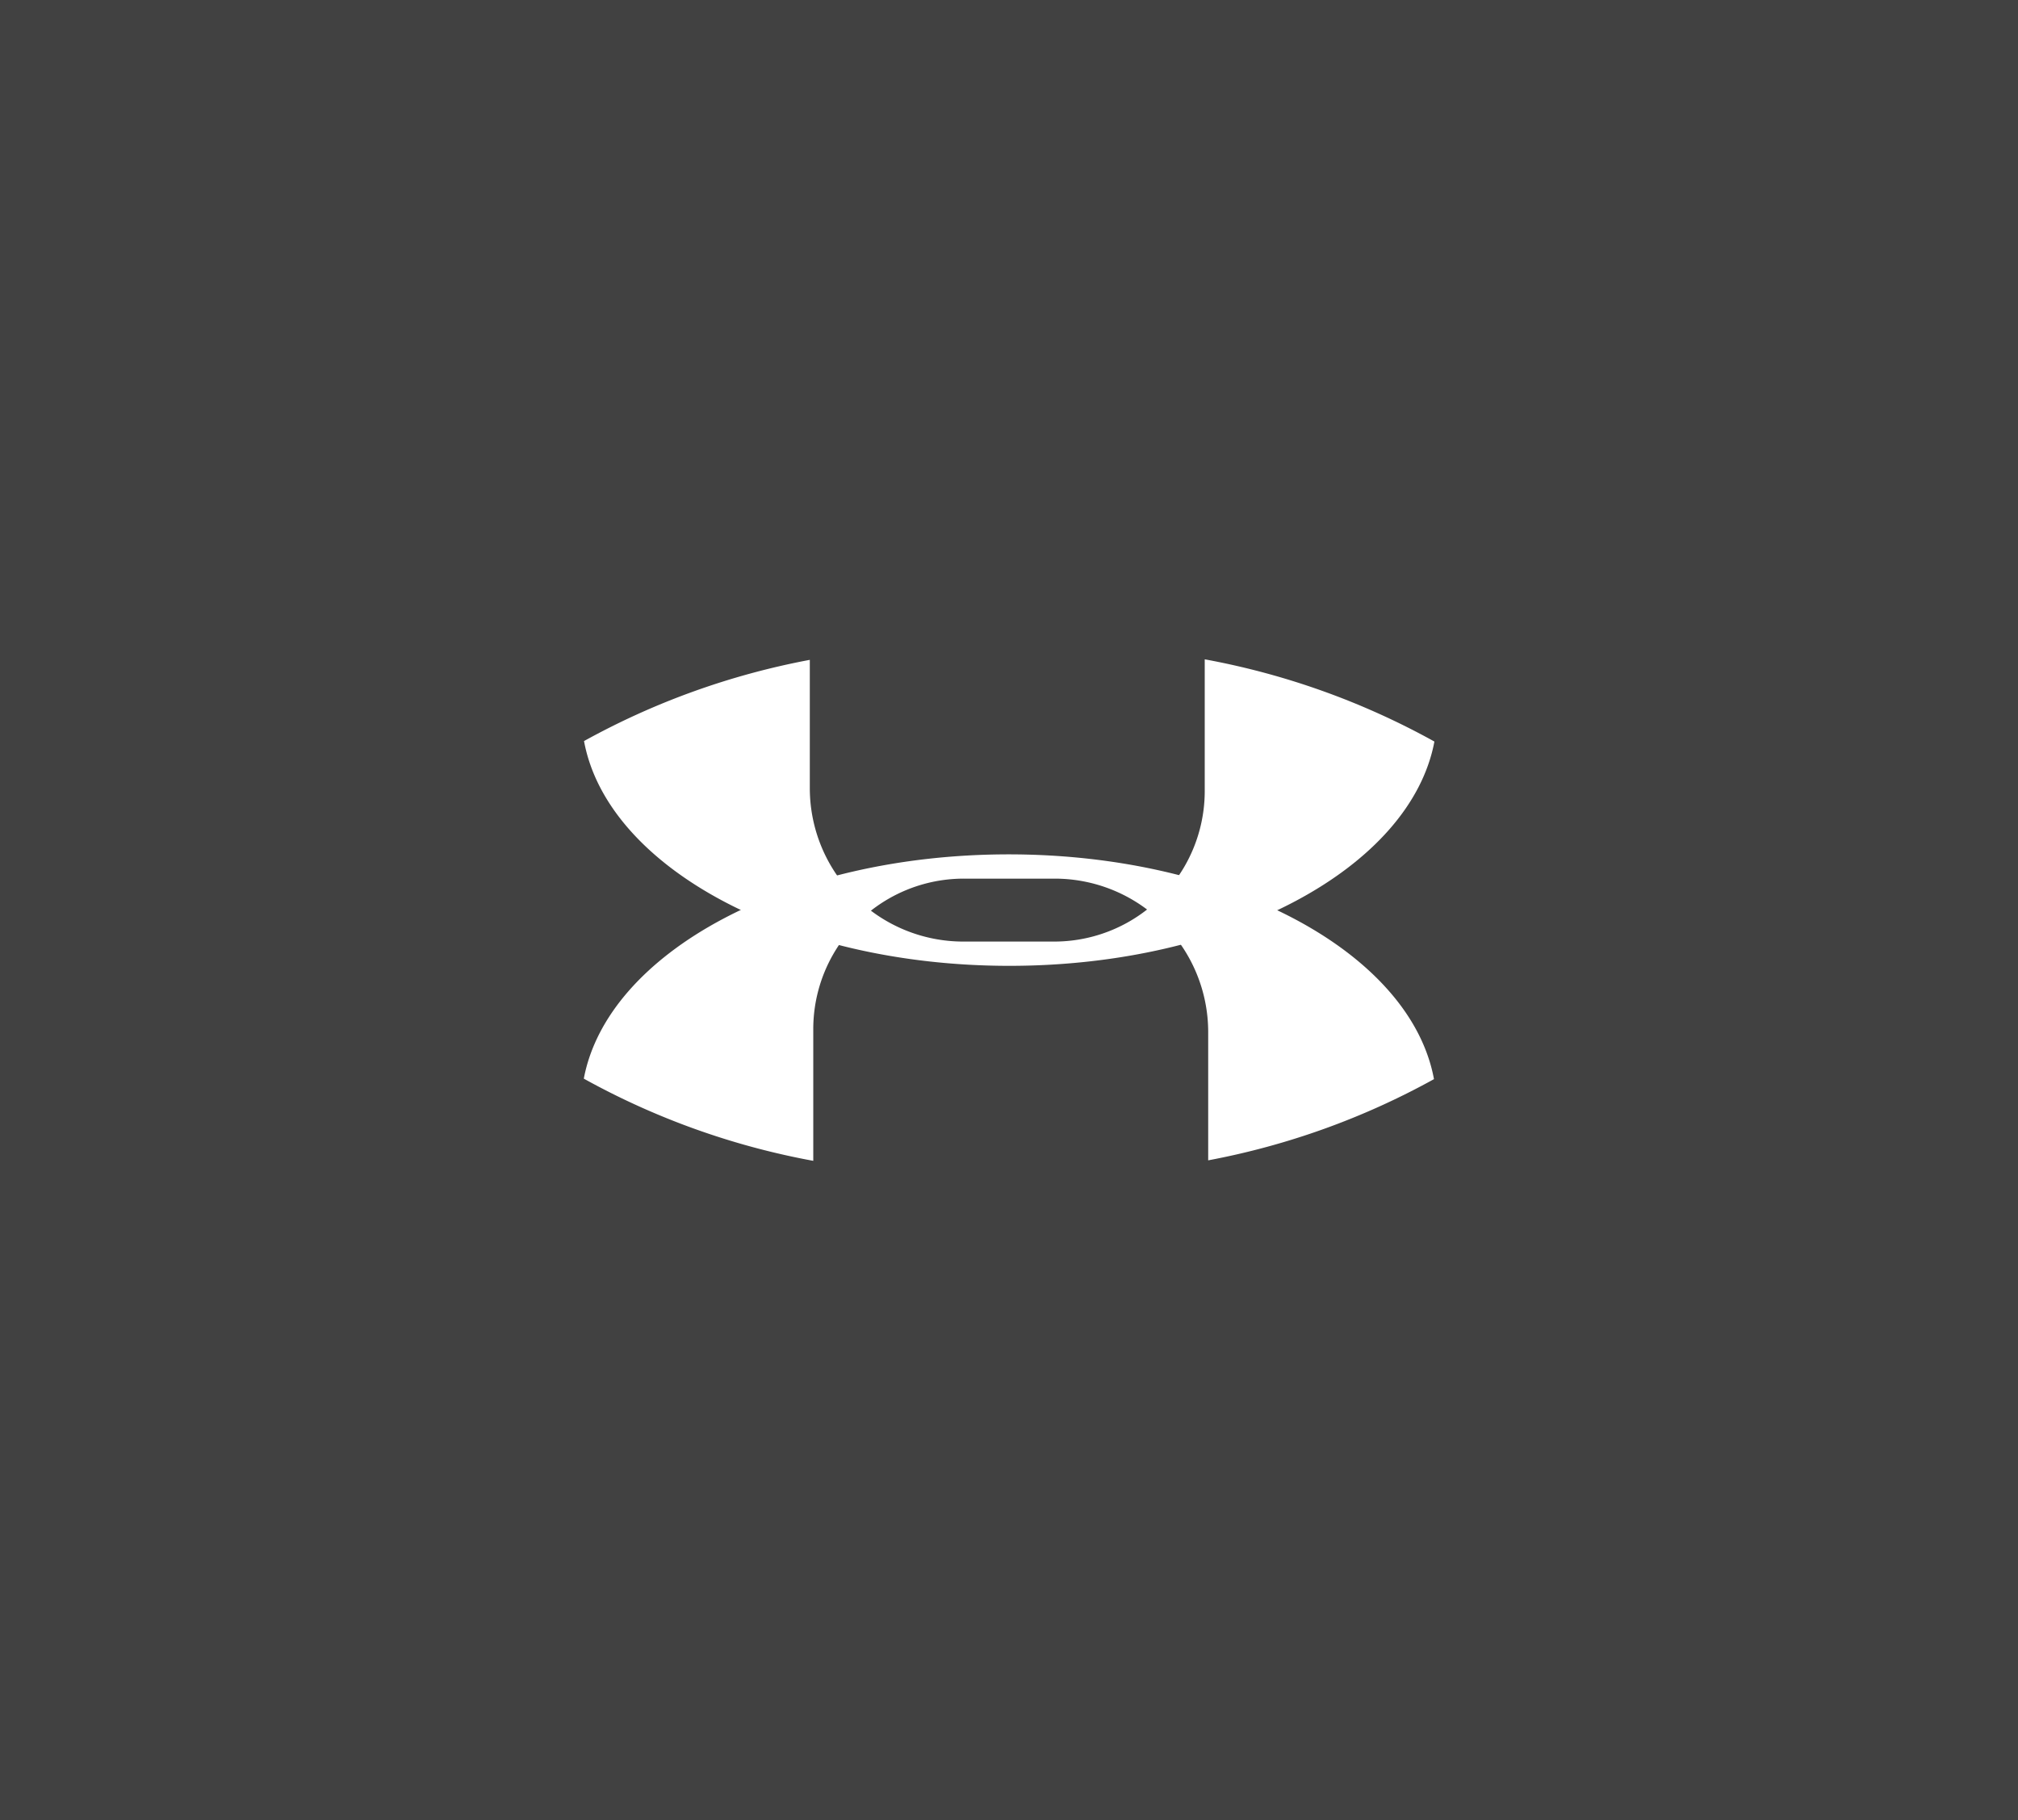 <svg xmlns="http://www.w3.org/2000/svg" viewBox="0 0 286 258"><rect x="0" y="0" width="286" height="258" fill="#333333" stroke="none"/><defs><style>.cls-1,.cls-2{fill:#fff;}.cls-1{opacity:0.07;}</style></defs><title>资源 28</title><g id="图层_2" data-name="图层 2"><g id="图层_1-2" data-name="图层 1"><rect class="cls-1" width="286" height="258"/><path class="cls-2" d="M170.74,93.46v18.66a21.33,21.33,0,0,1-21.34,21.34H136.52a21.75,21.75,0,0,1-21.75-21.75V93.53a106.82,106.82,0,0,0-32,11.51c3.31,17.91,29,31.86,60.27,31.86s56.88-13.91,60.25-31.79a106.9,106.9,0,0,0-32.52-11.65Z"/><path class="cls-2" d="M115.26,164.54V145.88a21.33,21.33,0,0,1,21.34-21.34h12.88a21.75,21.75,0,0,1,21.75,21.75v18.18a106.82,106.82,0,0,0,32-11.51c-3.31-17.91-29-31.86-60.27-31.86S86.11,135,82.74,152.89a106.9,106.9,0,0,0,32.52,11.65Z"/></g></g></svg>
